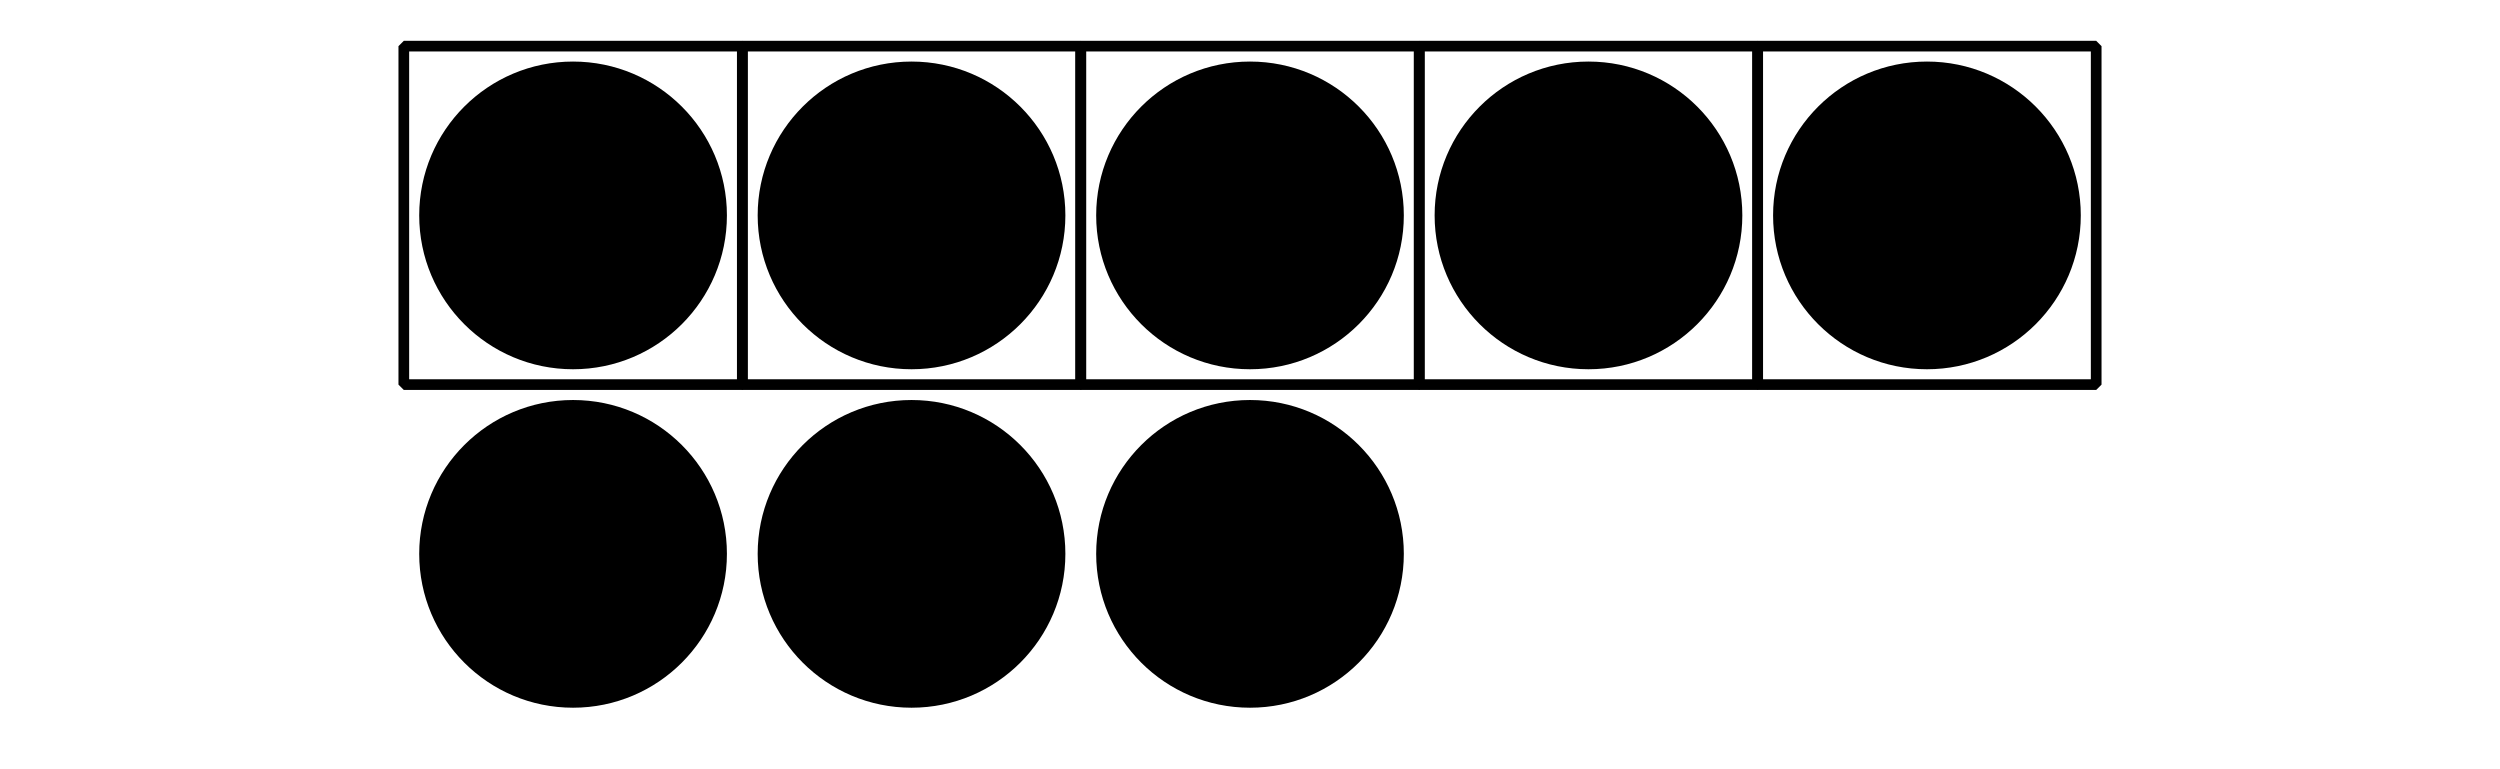 <?xml version='1.0' encoding='UTF-8'?>
<!-- This file was generated by dvisvgm 2.1.3 -->
<svg height='72pt' version='1.1' viewBox='-72 -72 234 72' width='234pt' xmlns='http://www.w3.org/2000/svg' xmlns:xlink='http://www.w3.org/1999/xlink'>
<defs>
<clipPath id='clip1'>
<path d='M-72 0V-72H162V0ZM162 -72'/>
</clipPath>
</defs>
<g id='page1'>
<path clip-path='url(#clip1)' d='M-34.203 -36V-67.68H-2.519V-36Z' fill='none' stroke='#000000' stroke-linejoin='bevel' stroke-miterlimit='10.037' stroke-width='1'/>
<path clip-path='url(#clip1)' d='M-2.519 -36V-67.68H29.16V-36Z' fill='none' stroke='#000000' stroke-linejoin='bevel' stroke-miterlimit='10.037' stroke-width='1'/>
<path clip-path='url(#clip1)' d='M29.16 -36V-67.68H60.84V-36Z' fill='none' stroke='#000000' stroke-linejoin='bevel' stroke-miterlimit='10.037' stroke-width='1'/>
<path clip-path='url(#clip1)' d='M60.84 -36V-67.68H92.519V-36Z' fill='none' stroke='#000000' stroke-linejoin='bevel' stroke-miterlimit='10.037' stroke-width='1'/>
<path clip-path='url(#clip1)' d='M92.519 -36V-67.68H124.203V-36Z' fill='none' stroke='#000000' stroke-linejoin='bevel' stroke-miterlimit='10.037' stroke-width='1'/>
<path clip-path='url(#clip1)' d='M-3.961 -51.84C-3.961 -59.793 -10.41 -66.238 -18.363 -66.238S-32.762 -59.793 -32.762 -51.84C-32.762 -43.887 -26.316 -37.438 -18.363 -37.438S-3.961 -43.887 -3.961 -51.84Z'/>
<path clip-path='url(#clip1)' d='M27.719 -51.84C27.719 -59.793 21.273 -66.238 13.32 -66.238C5.367 -66.238 -1.082 -59.793 -1.082 -51.84C-1.082 -43.887 5.367 -37.438 13.32 -37.438C21.273 -37.438 27.719 -43.887 27.719 -51.84Z'/>
<path clip-path='url(#clip1)' d='M59.398 -51.84C59.398 -59.793 52.953 -66.238 45 -66.238S30.602 -59.793 30.602 -51.84C30.602 -43.887 37.047 -37.438 45 -37.438S59.398 -43.887 59.398 -51.84Z'/>
<path clip-path='url(#clip1)' d='M91.082 -51.84C91.082 -59.793 84.633 -66.238 76.68 -66.238C68.727 -66.238 62.281 -59.793 62.281 -51.84C62.281 -43.887 68.727 -37.438 76.68 -37.438C84.633 -37.438 91.082 -43.887 91.082 -51.84Z'/>
<path clip-path='url(#clip1)' d='M122.762 -51.84C122.762 -59.793 116.316 -66.238 108.363 -66.238C100.41 -66.238 93.961 -59.793 93.961 -51.84C93.961 -43.887 100.41 -37.438 108.363 -37.438C116.316 -37.438 122.762 -43.887 122.762 -51.84Z'/>
<path clip-path='url(#clip1)' d='M-3.961 -20.16C-3.961 -28.113 -10.41 -34.559 -18.363 -34.559S-32.762 -28.113 -32.762 -20.16C-32.762 -12.207 -26.316 -5.758 -18.363 -5.758S-3.961 -12.207 -3.961 -20.16Z'/>
<path clip-path='url(#clip1)' d='M27.719 -20.16C27.719 -28.113 21.273 -34.559 13.32 -34.559C5.367 -34.559 -1.082 -28.113 -1.082 -20.16C-1.082 -12.207 5.367 -5.758 13.32 -5.758C21.273 -5.758 27.719 -12.207 27.719 -20.16Z'/>
<path clip-path='url(#clip1)' d='M59.398 -20.16C59.398 -28.113 52.953 -34.559 45 -34.559S30.602 -28.113 30.602 -20.16C30.602 -12.207 37.047 -5.758 45 -5.758S59.398 -12.207 59.398 -20.16Z'/>
</g>
</svg>